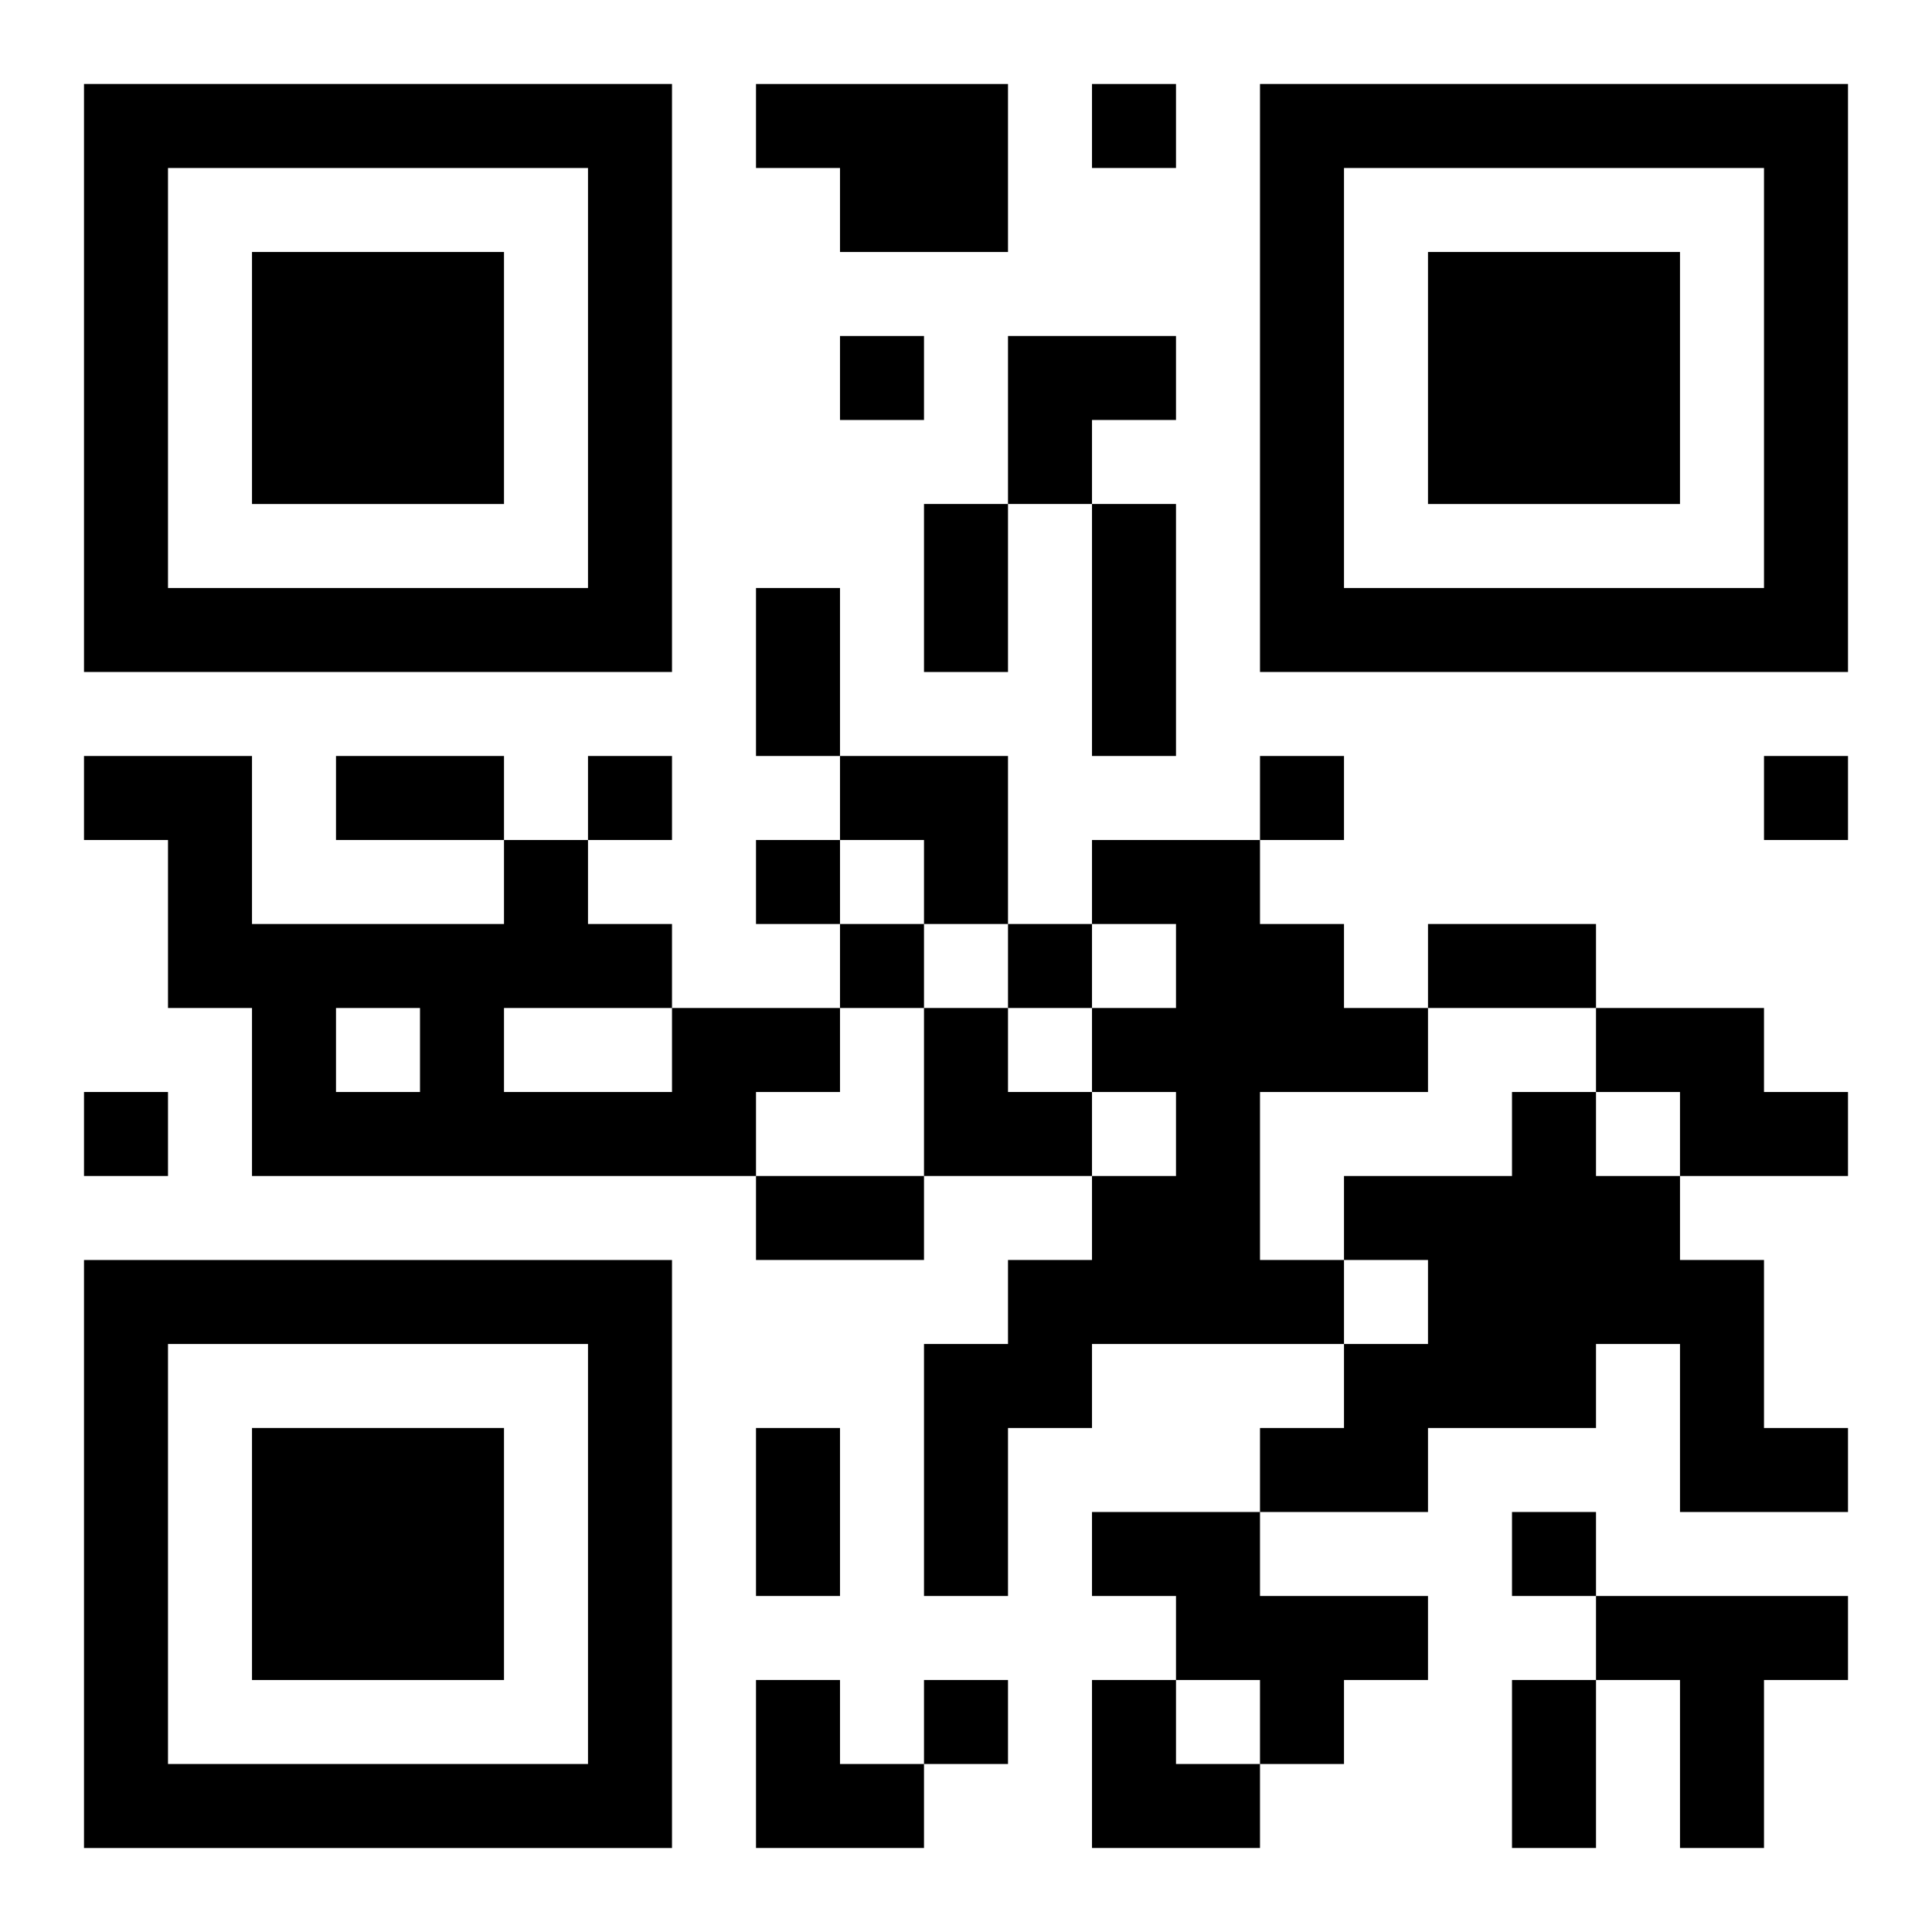 <?xml version="1.0" encoding="UTF-8"?>
<svg width="250" height="250" baseProfile="full" version="1.1" viewBox="-1 -1 23 23" xmlns="http://www.w3.org/2000/svg" xmlns:xlink="http://www.w3.org/1999/xlink"><symbol id="a"><path d="m0 7v7h7v-7h-7zm1 1h5v5h-5v-5zm1 1v3h3v-3h-3z"/></symbol><use y="-7" xlink:href="#a"/><use y="7" xlink:href="#a"/><use x="14" y="-7" xlink:href="#a"/><path d="m8 0h3v2h-2v-1h-1v-1m4 9h2v1h1v1h1v1h-2v2h1v1h-3v1h-1v2h-1v-3h1v-1h1v-1h1v-1h-1v-1h1v-1h-1v-1m-5 2h2v1h-1v1h-6v-2h-1v-2h-1v-1h2v2h3v-1h1v1h1v1m-4 0v1h1v-1h-1m2 0v1h2v-1h-2m13 0h2v1h1v1h-2v-1h-1v-1m-1 1h1v1h1v1h1v2h1v1h-2v-2h-1v1h-2v1h-2v-1h1v-1h1v-1h-1v-1h2v-1m-5 5h2v1h2v1h-1v1h-1v-1h-1v-1h-1v-1m6 1h3v1h-1v2h-1v-2h-1v-1m-6-18v1h1v-1h-1m-3 3v1h1v-1h-1m-3 5v1h1v-1h-1m8 0v1h1v-1h-1m6 0v1h1v-1h-1m-12 1v1h1v-1h-1m1 1v1h1v-1h-1m2 0v1h1v-1h-1m-11 2v1h1v-1h-1m17 5v1h1v-1h-1m-7 2v1h1v-1h-1m0-14h1v2h-1v-2m2 0h1v3h-1v-3m-4 1h1v2h-1v-2m-5 2h2v1h-2v-1m13 2h2v1h-2v-1m-8 3h2v1h-2v-1m0 3h1v2h-1v-2m9 3h1v2h-1v-2m-6-16h2v1h-1v1h-1zm-2 5h2v2h-1v-1h-1zm1 3h1v1h1v1h-2zm-2 8h1v1h1v1h-2zm4 0h1v1h1v1h-2z"/></svg>
